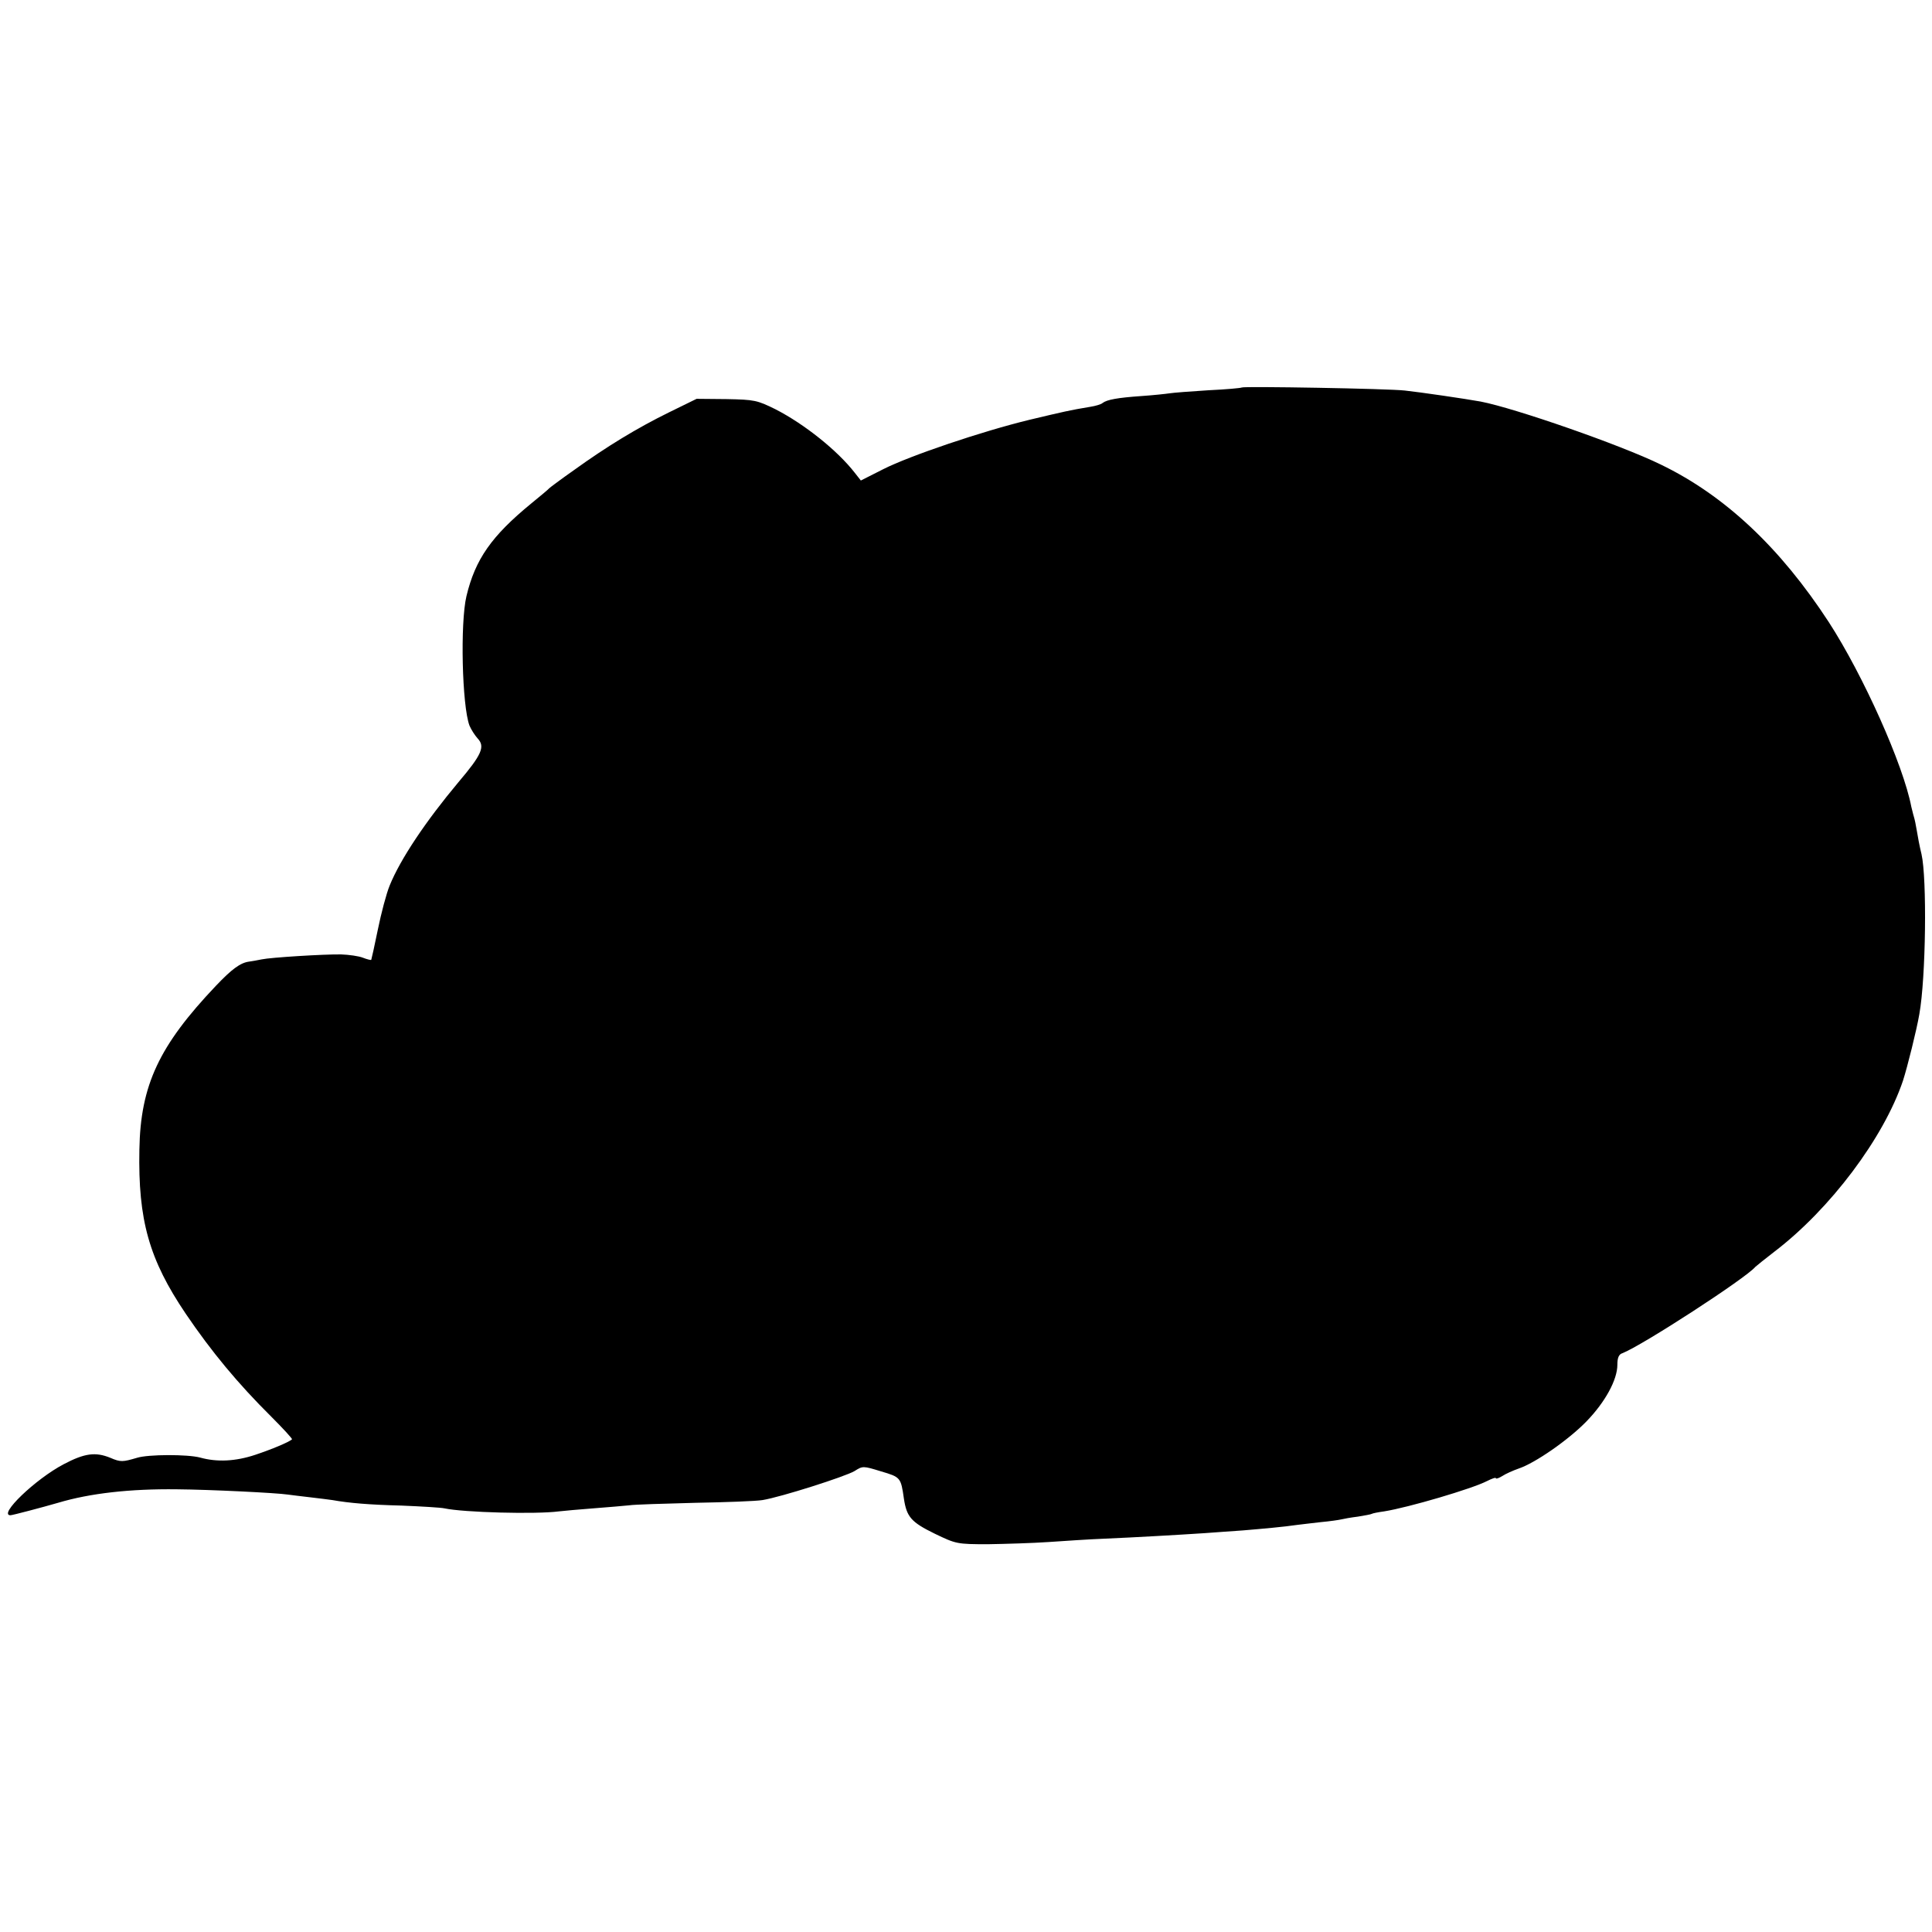 <?xml version="1.0" standalone="no"?>
<!DOCTYPE svg PUBLIC "-//W3C//DTD SVG 20010904//EN"
 "http://www.w3.org/TR/2001/REC-SVG-20010904/DTD/svg10.dtd">
<svg version="1.0" xmlns="http://www.w3.org/2000/svg"
 width="700pt" height="700pt" viewBox="0 0 700 700"
 preserveAspectRatio="xMidYMid meet">
<g transform="translate(0,700) scale(0.1,-0.1)"
fill="#000000" stroke="none">
<path d="M4499 5596 c-2 -2 -57 -7 -121 -10 -65 -4 -128 -9 -140 -11 -13 -2
-59 -7 -103 -10 -86 -6 -124 -13 -140 -25 -5 -5 -26 -11 -45 -14 -73 -12 -98
-18 -220 -47 -173 -42 -433 -130 -530 -179 l-81 -41 -22 28 c-63 81 -182 176
-287 230 -67 33 -76 35 -178 37 l-108 1 -100 -49 c-116 -57 -226 -124 -344
-209 -47 -33 -87 -63 -90 -66 -3 -4 -32 -28 -65 -55 -144 -118 -203 -202 -235
-336 -23 -97 -16 -397 11 -469 6 -14 19 -35 30 -47 27 -29 15 -58 -70 -158
-118 -141 -210 -278 -249 -374 -12 -29 -31 -101 -43 -160 -12 -59 -23 -108
-24 -110 -1 -1 -15 2 -30 8 -15 6 -51 11 -79 12 -62 1 -256 -11 -288 -18 -13
-3 -33 -6 -45 -8 -32 -4 -63 -27 -121 -88 -205 -216 -273 -359 -277 -593 -5
-256 35 -398 168 -595 93 -137 188 -252 310 -373 43 -43 77 -80 75 -82 -11
-10 -73 -36 -133 -56 -72 -24 -139 -27 -200 -10 -45 12 -188 12 -229 -1 -51
-15 -59 -16 -96 0 -54 22 -93 17 -169 -23 -103 -54 -239 -185 -193 -185 7 0
117 29 172 45 117 35 263 51 430 49 122 -1 363 -13 402 -19 13 -2 49 -6 82
-10 32 -4 68 -8 80 -10 62 -11 134 -17 251 -20 72 -3 141 -7 155 -10 69 -15
332 -22 415 -11 17 2 73 7 125 11 52 4 111 9 130 11 19 3 126 6 238 9 111 2
222 6 245 10 67 11 299 85 333 105 30 19 31 19 96 -1 71 -21 72 -22 83 -99 10
-66 26 -85 112 -127 77 -37 80 -38 193 -38 63 1 162 4 220 8 58 4 148 10 200
12 116 5 272 14 363 20 37 3 100 7 140 10 72 6 150 13 197 20 14 2 52 6 85 10
33 3 67 8 75 10 8 2 35 7 60 10 24 4 47 8 50 10 3 2 23 6 45 9 88 14 319 82
373 110 18 9 32 14 32 10 0 -3 10 0 23 8 12 8 39 20 59 27 60 20 181 104 246
171 68 70 112 151 112 205 0 25 5 38 18 42 72 28 448 272 482 313 3 3 34 28
69 55 202 154 396 412 466 620 16 50 49 182 59 240 24 133 28 492 8 580 -7 28
-14 66 -17 85 -3 19 -8 43 -11 52 -3 9 -6 25 -9 35 -29 152 -174 476 -299 669
-176 270 -377 459 -609 571 -145 71 -528 204 -652 228 -55 10 -219 34 -275 40
-59 7 -585 16 -591 11z"/>
</g>
</svg>
